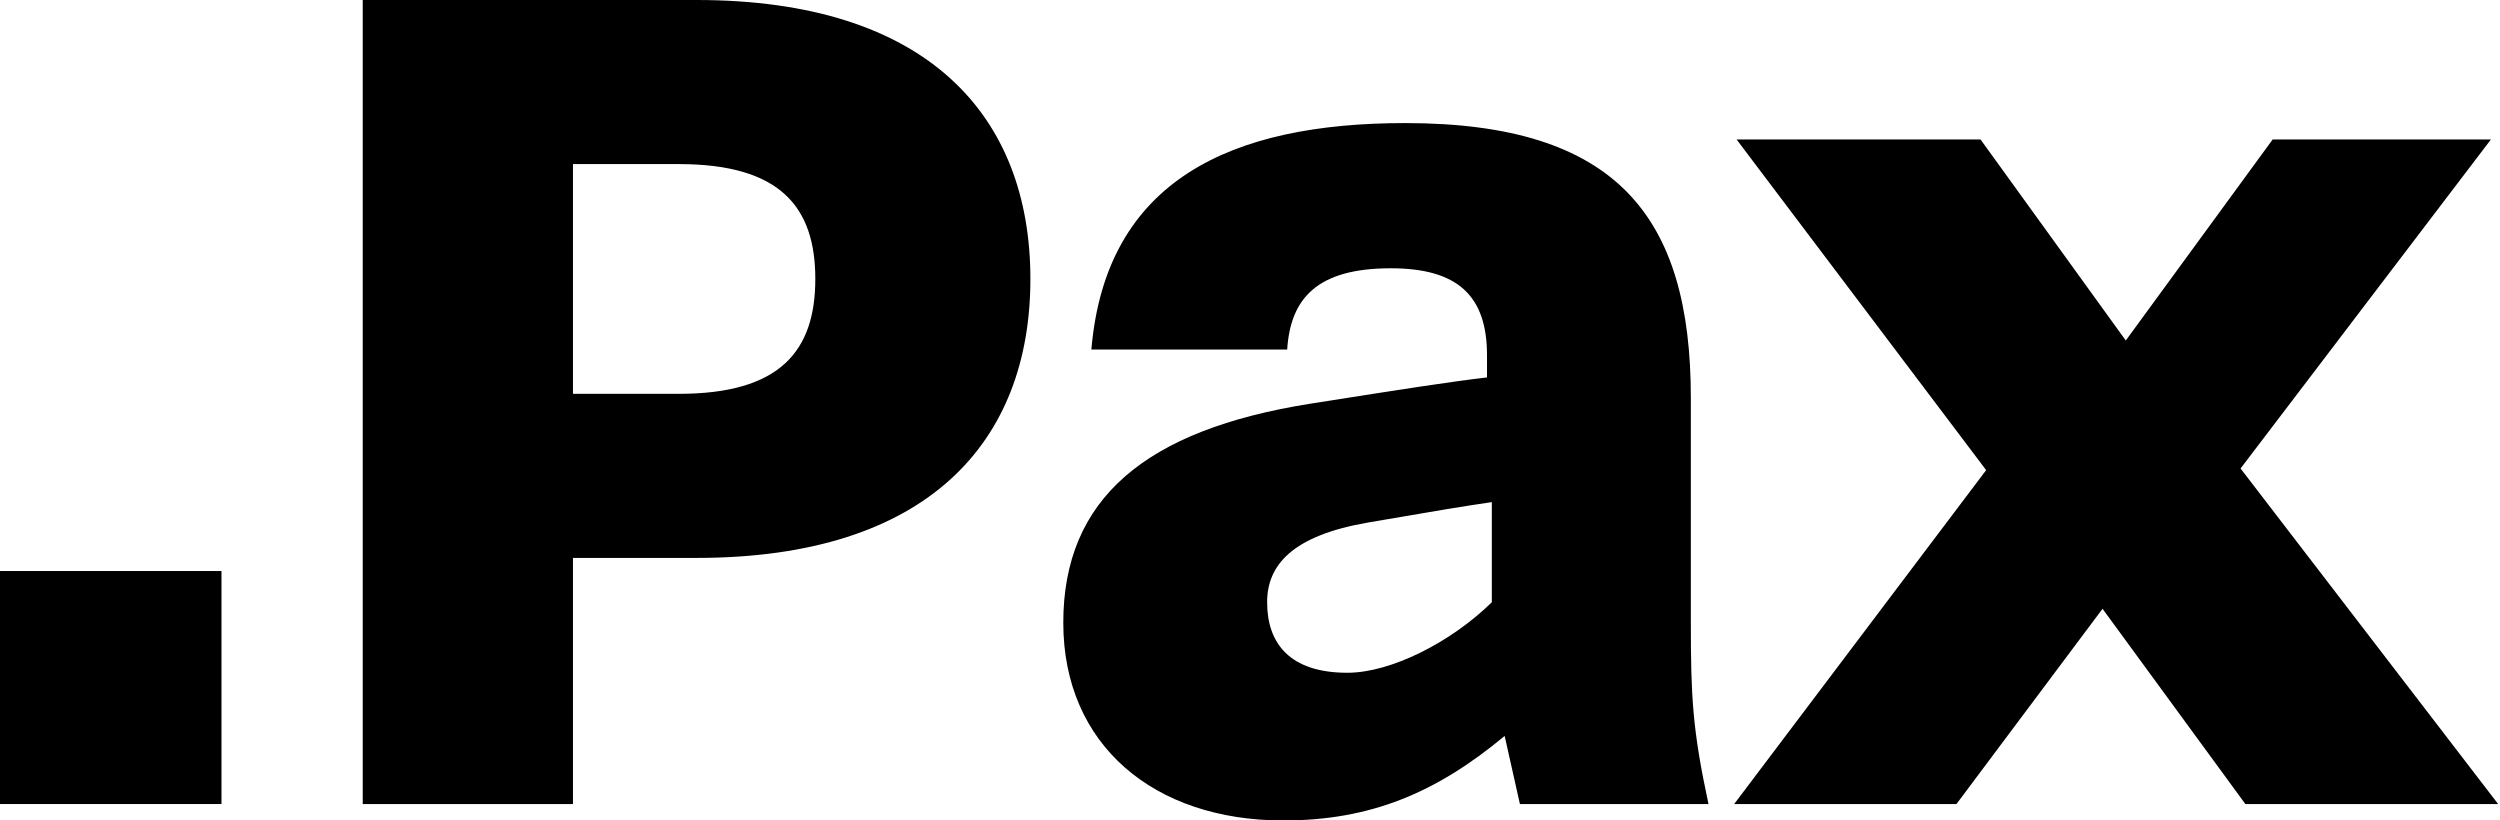 <svg width="518" height="170" viewBox="0 0 518 170" fill="none" xmlns="http://www.w3.org/2000/svg">
<path d="M359.321 166.597L411.53 97.41L359.822 28.898H410.369L440.463 70.551L470.896 28.898H516.12L464.245 97.069L517.615 166.597H465.239L435.646 126.138L405.379 166.597H359.321ZM309.107 124.78V104.039C303.29 104.886 298.133 105.738 283.336 108.289C267.706 111.01 262.549 117.128 262.549 124.78C262.549 133.279 267.206 139.397 279.18 139.397C288.159 139.397 300.628 133.108 309.107 124.78ZM314.925 166.597L311.763 152.486C297.466 164.387 283.831 170 265.878 170C239.101 170 220.314 154.361 220.314 129.03C220.314 103.358 237.273 89.076 271.529 83.639C290.982 80.577 300.795 79.049 308.107 78.203V73.607C308.107 61.2 301.956 55.587 288.159 55.587C272.857 55.587 267.373 61.882 266.706 72.42H226.132C229.127 37.233 255.232 25.502 291.149 25.502C334.878 25.502 350.342 44.708 350.342 82.446V129.03C350.342 144.328 350.676 151.128 353.998 166.597H314.925ZM140.668 81.6C161.621 81.6 168.933 72.761 168.933 57.797C168.933 42.839 161.621 34 140.668 34H118.719V81.6H140.668ZM75.156 166.597V0H144.324C192.382 0 213.497 24.138 213.497 57.797C213.497 91.462 192.382 115.6 144.324 115.6H118.719V166.597L75.156 166.597Z" fill="black"/>
<path d="M0 118.315H45.891V166.597H0V118.315Z" fill="black"/>
</svg>
